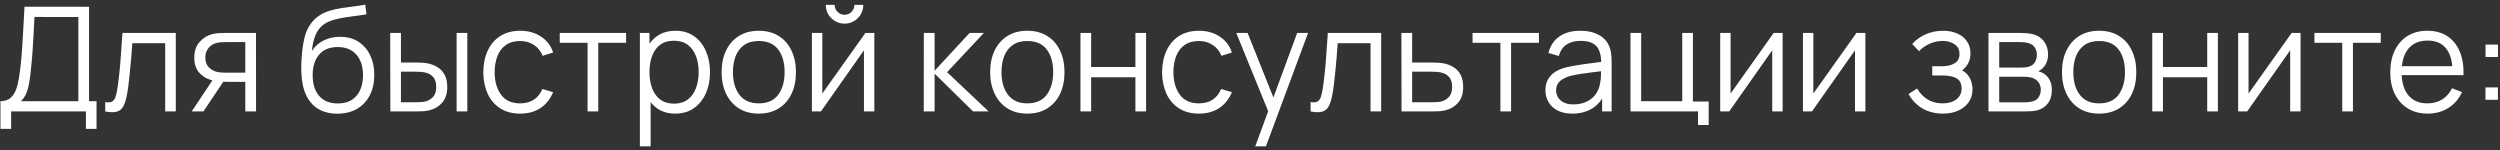 <?xml version="1.0" encoding="UTF-8"?> <svg xmlns="http://www.w3.org/2000/svg" width="516" height="31" viewBox="0 0 516 31" fill="none"><rect x="0" y="0" width="516" height="31" fill="#333333" stroke="none"/><g clip-path="url(#clip0_1055_76)"><path d="M0.094 26.599V20.884C0.934 20.884 1.609 20.674 2.119 20.254C2.629 19.824 3.019 19.254 3.289 18.544C3.559 17.834 3.764 17.039 3.904 16.159C4.044 15.269 4.164 14.369 4.264 13.459C4.404 12.129 4.514 10.844 4.594 9.604C4.684 8.364 4.759 7.079 4.819 5.749C4.889 4.419 4.969 2.964 5.059 1.384L18.379 1.399V20.884H19.924V26.599H17.734V22.999H2.299V26.599H0.094ZM4.309 20.884H16.174V3.514L7.114 3.499C7.054 4.719 6.994 5.899 6.934 7.039C6.874 8.179 6.804 9.329 6.724 10.489C6.644 11.649 6.539 12.859 6.409 14.119C6.299 15.269 6.169 16.274 6.019 17.134C5.869 17.994 5.659 18.729 5.389 19.339C5.129 19.949 4.769 20.464 4.309 20.884ZM21.718 22.999V21.064C22.318 21.174 22.773 21.149 23.083 20.989C23.403 20.819 23.638 20.539 23.788 20.149C23.938 19.749 24.063 19.254 24.163 18.664C24.323 17.684 24.468 16.604 24.598 15.424C24.728 14.244 24.843 12.944 24.943 11.524C25.053 10.094 25.163 8.519 25.273 6.799H36.283V22.999H34.093V8.914H27.313C27.243 9.974 27.163 11.029 27.073 12.079C26.983 13.129 26.888 14.139 26.788 15.109C26.698 16.069 26.598 16.954 26.488 17.764C26.378 18.574 26.263 19.274 26.143 19.864C25.963 20.754 25.723 21.464 25.423 21.994C25.133 22.524 24.698 22.874 24.118 23.044C23.538 23.214 22.738 23.199 21.718 22.999ZM50.629 22.999V16.894H46.849C46.409 16.894 45.954 16.879 45.484 16.849C45.024 16.809 44.594 16.754 44.194 16.684C43.054 16.464 42.084 15.964 41.284 15.184C40.494 14.394 40.099 13.304 40.099 11.914C40.099 10.554 40.469 9.464 41.209 8.644C41.949 7.814 42.844 7.274 43.894 7.024C44.374 6.914 44.859 6.849 45.349 6.829C45.849 6.809 46.279 6.799 46.639 6.799H52.834L52.849 22.999H50.629ZM39.574 22.999L44.089 16.204H46.534L41.989 22.999H39.574ZM46.729 15.004H50.629V8.689H46.729C46.489 8.689 46.154 8.699 45.724 8.719C45.294 8.739 44.889 8.804 44.509 8.914C44.179 9.014 43.849 9.189 43.519 9.439C43.199 9.679 42.929 10.004 42.709 10.414C42.489 10.814 42.379 11.304 42.379 11.884C42.379 12.694 42.599 13.344 43.039 13.834C43.489 14.314 44.049 14.644 44.719 14.824C45.079 14.904 45.439 14.954 45.799 14.974C46.159 14.994 46.469 15.004 46.729 15.004ZM69.557 23.464C68.047 23.454 66.752 23.124 65.672 22.474C64.592 21.824 63.752 20.854 63.152 19.564C62.562 18.274 62.242 16.664 62.192 14.734C62.162 13.884 62.182 12.959 62.252 11.959C62.322 10.949 62.432 9.989 62.582 9.079C62.732 8.169 62.912 7.429 63.122 6.859C63.382 6.119 63.752 5.429 64.232 4.789C64.722 4.139 65.287 3.609 65.927 3.199C66.547 2.779 67.247 2.454 68.027 2.224C68.817 1.984 69.637 1.799 70.487 1.669C71.347 1.539 72.197 1.424 73.037 1.324C73.887 1.224 74.672 1.099 75.392 0.949L75.632 2.944C75.082 3.054 74.432 3.154 73.682 3.244C72.932 3.334 72.147 3.444 71.327 3.574C70.507 3.694 69.722 3.859 68.972 4.069C68.222 4.279 67.582 4.554 67.052 4.894C66.242 5.384 65.617 6.124 65.177 7.114C64.747 8.104 64.482 9.239 64.382 10.519C65.002 9.549 65.822 8.819 66.842 8.329C67.872 7.839 68.987 7.594 70.187 7.594C71.647 7.594 72.902 7.929 73.952 8.599C75.012 9.269 75.827 10.199 76.397 11.389C76.967 12.579 77.252 13.944 77.252 15.484C77.252 17.094 76.937 18.499 76.307 19.699C75.687 20.899 74.802 21.829 73.652 22.489C72.502 23.139 71.137 23.464 69.557 23.464ZM69.722 21.349C71.422 21.349 72.712 20.819 73.592 19.759C74.482 18.699 74.927 17.289 74.927 15.529C74.927 13.729 74.467 12.309 73.547 11.269C72.637 10.229 71.352 9.709 69.692 9.709C68.032 9.709 66.757 10.229 65.867 11.269C64.977 12.309 64.532 13.729 64.532 15.529C64.532 17.329 64.977 18.749 65.867 19.789C66.757 20.829 68.042 21.349 69.722 21.349ZM80.567 22.999L80.537 6.799H82.757V12.904H85.577C86.047 12.904 86.507 12.914 86.957 12.934C87.407 12.954 87.812 12.994 88.172 13.054C88.972 13.214 89.682 13.484 90.302 13.864C90.922 14.244 91.412 14.769 91.772 15.439C92.132 16.099 92.312 16.934 92.312 17.944C92.312 19.334 91.952 20.429 91.232 21.229C90.512 22.029 89.607 22.549 88.517 22.789C88.107 22.879 87.662 22.939 87.182 22.969C86.702 22.989 86.232 22.999 85.772 22.999H80.567ZM82.757 21.109H85.682C86.012 21.109 86.387 21.099 86.807 21.079C87.227 21.059 87.597 21.004 87.917 20.914C88.457 20.764 88.942 20.464 89.372 20.014C89.812 19.554 90.032 18.864 90.032 17.944C90.032 17.034 89.822 16.349 89.402 15.889C88.982 15.419 88.422 15.109 87.722 14.959C87.402 14.889 87.062 14.844 86.702 14.824C86.352 14.804 86.012 14.794 85.682 14.794H82.757V21.109ZM94.247 22.999V6.799H96.452V22.999H94.247ZM107.37 23.449C105.74 23.449 104.36 23.084 103.23 22.354C102.1 21.624 101.24 20.619 100.65 19.339C100.07 18.049 99.769 16.569 99.749 14.899C99.769 13.199 100.08 11.709 100.68 10.429C101.28 9.139 102.145 8.139 103.275 7.429C104.405 6.709 105.775 6.349 107.385 6.349C109.025 6.349 110.45 6.749 111.66 7.549C112.88 8.349 113.715 9.444 114.165 10.834L112.005 11.524C111.625 10.554 111.02 9.804 110.19 9.274C109.37 8.734 108.43 8.464 107.37 8.464C106.18 8.464 105.195 8.739 104.415 9.289C103.635 9.829 103.055 10.584 102.675 11.554C102.295 12.524 102.1 13.639 102.09 14.899C102.11 16.839 102.56 18.399 103.44 19.579C104.32 20.749 105.63 21.334 107.37 21.334C108.47 21.334 109.405 21.084 110.175 20.584C110.955 20.074 111.545 19.334 111.945 18.364L114.165 19.024C113.565 20.464 112.685 21.564 111.525 22.324C110.365 23.074 108.98 23.449 107.37 23.449ZM121.275 22.999V8.839H115.53V6.799H129.225V8.839H123.48V22.999H121.275ZM139.36 23.449C137.87 23.449 136.61 23.074 135.58 22.324C134.55 21.564 133.77 20.539 133.24 19.249C132.71 17.949 132.445 16.494 132.445 14.884C132.445 13.244 132.71 11.784 133.24 10.504C133.78 9.214 134.57 8.199 135.61 7.459C136.65 6.719 137.93 6.349 139.45 6.349C140.93 6.349 142.2 6.724 143.26 7.474C144.32 8.224 145.13 9.244 145.69 10.534C146.26 11.824 146.545 13.274 146.545 14.884C146.545 16.504 146.26 17.959 145.69 19.249C145.12 20.539 144.3 21.564 143.23 22.324C142.16 23.074 140.87 23.449 139.36 23.449ZM132.07 30.199V6.799H134.05V18.994H134.29V30.199H132.07ZM139.135 21.394C140.265 21.394 141.205 21.109 141.955 20.539C142.705 19.969 143.265 19.194 143.635 18.214C144.015 17.224 144.205 16.114 144.205 14.884C144.205 13.664 144.02 12.564 143.65 11.584C143.28 10.604 142.715 9.829 141.955 9.259C141.205 8.689 140.25 8.404 139.09 8.404C137.96 8.404 137.02 8.679 136.27 9.229C135.53 9.779 134.975 10.544 134.605 11.524C134.235 12.494 134.05 13.614 134.05 14.884C134.05 16.134 134.235 17.254 134.605 18.244C134.975 19.224 135.535 19.994 136.285 20.554C137.035 21.114 137.985 21.394 139.135 21.394ZM156.604 23.449C154.994 23.449 153.619 23.084 152.479 22.354C151.339 21.624 150.464 20.614 149.854 19.324C149.244 18.034 148.939 16.554 148.939 14.884C148.939 13.184 149.249 11.694 149.869 10.414C150.489 9.134 151.369 8.139 152.509 7.429C153.659 6.709 155.024 6.349 156.604 6.349C158.224 6.349 159.604 6.714 160.744 7.444C161.894 8.164 162.769 9.169 163.369 10.459C163.979 11.739 164.284 13.214 164.284 14.884C164.284 16.584 163.979 18.079 163.369 19.369C162.759 20.649 161.879 21.649 160.729 22.369C159.579 23.089 158.204 23.449 156.604 23.449ZM156.604 21.334C158.404 21.334 159.744 20.739 160.624 19.549C161.504 18.349 161.944 16.794 161.944 14.884C161.944 12.924 161.499 11.364 160.609 10.204C159.729 9.044 158.394 8.464 156.604 8.464C155.394 8.464 154.394 8.739 153.604 9.289C152.824 9.829 152.239 10.584 151.849 11.554C151.469 12.514 151.279 13.624 151.279 14.884C151.279 16.834 151.729 18.399 152.629 19.579C153.529 20.749 154.854 21.334 156.604 21.334ZM174.313 4.879C173.603 4.879 172.953 4.704 172.363 4.354C171.773 4.004 171.303 3.539 170.953 2.959C170.613 2.369 170.443 1.719 170.443 1.009H172.273C172.273 1.569 172.473 2.049 172.873 2.449C173.273 2.849 173.753 3.049 174.313 3.049C174.883 3.049 175.363 2.849 175.753 2.449C176.153 2.049 176.353 1.569 176.353 1.009H178.183C178.183 1.719 178.008 2.369 177.658 2.959C177.318 3.539 176.853 4.004 176.263 4.354C175.673 4.704 175.023 4.879 174.313 4.879ZM180.463 6.799V22.999H178.318V10.384L169.438 22.999H167.578V6.799H169.723V19.309L178.618 6.799H180.463ZM190.664 22.999L190.679 6.799H192.899V14.599L200.129 6.799H203.069L195.479 14.899L204.059 22.999H200.849L192.899 15.199V22.999H190.664ZM212.034 23.449C210.424 23.449 209.049 23.084 207.909 22.354C206.769 21.624 205.894 20.614 205.284 19.324C204.674 18.034 204.369 16.554 204.369 14.884C204.369 13.184 204.679 11.694 205.299 10.414C205.919 9.134 206.799 8.139 207.939 7.429C209.089 6.709 210.454 6.349 212.034 6.349C213.654 6.349 215.034 6.714 216.174 7.444C217.324 8.164 218.199 9.169 218.799 10.459C219.409 11.739 219.714 13.214 219.714 14.884C219.714 16.584 219.409 18.079 218.799 19.369C218.189 20.649 217.309 21.649 216.159 22.369C215.009 23.089 213.634 23.449 212.034 23.449ZM212.034 21.334C213.834 21.334 215.174 20.739 216.054 19.549C216.934 18.349 217.374 16.794 217.374 14.884C217.374 12.924 216.929 11.364 216.039 10.204C215.159 9.044 213.824 8.464 212.034 8.464C210.824 8.464 209.824 8.739 209.034 9.289C208.254 9.829 207.669 10.584 207.279 11.554C206.899 12.514 206.709 13.624 206.709 14.884C206.709 16.834 207.159 18.399 208.059 19.579C208.959 20.749 210.284 21.334 212.034 21.334ZM223.008 22.999V6.799H225.213V13.834H234.348V6.799H236.553V22.999H234.348V15.949H225.213V22.999H223.008ZM247.467 23.449C245.837 23.449 244.457 23.084 243.327 22.354C242.197 21.624 241.337 20.619 240.747 19.339C240.167 18.049 239.867 16.569 239.847 14.899C239.867 13.199 240.177 11.709 240.777 10.429C241.377 9.139 242.242 8.139 243.372 7.429C244.502 6.709 245.872 6.349 247.482 6.349C249.122 6.349 250.547 6.749 251.757 7.549C252.977 8.349 253.812 9.444 254.262 10.834L252.102 11.524C251.722 10.554 251.117 9.804 250.287 9.274C249.467 8.734 248.527 8.464 247.467 8.464C246.277 8.464 245.292 8.739 244.512 9.289C243.732 9.829 243.152 10.584 242.772 11.554C242.392 12.524 242.197 13.639 242.187 14.899C242.207 16.839 242.657 18.399 243.537 19.579C244.417 20.749 245.727 21.334 247.467 21.334C248.567 21.334 249.502 21.084 250.272 20.584C251.052 20.074 251.642 19.334 252.042 18.364L254.262 19.024C253.662 20.464 252.782 21.564 251.622 22.324C250.462 23.074 249.077 23.449 247.467 23.449ZM259.083 30.199L262.218 21.694L262.263 24.214L255.168 6.799H257.508L263.328 21.364H262.368L267.738 6.799H269.988L261.288 30.199H259.083ZM270.507 22.999V21.064C271.107 21.174 271.562 21.149 271.872 20.989C272.192 20.819 272.427 20.539 272.577 20.149C272.727 19.749 272.852 19.254 272.952 18.664C273.112 17.684 273.257 16.604 273.387 15.424C273.517 14.244 273.632 12.944 273.732 11.524C273.842 10.094 273.952 8.519 274.062 6.799H285.072V22.999H282.882V8.914H276.102C276.032 9.974 275.952 11.029 275.862 12.079C275.772 13.129 275.677 14.139 275.577 15.109C275.487 16.069 275.387 16.954 275.277 17.764C275.167 18.574 275.052 19.274 274.932 19.864C274.752 20.754 274.512 21.464 274.212 21.994C273.922 22.524 273.487 22.874 272.907 23.044C272.327 23.214 271.527 23.199 270.507 22.999ZM289.278 22.999L289.248 6.799H291.468V12.904H295.263C295.733 12.904 296.193 12.914 296.643 12.934C297.103 12.954 297.508 12.994 297.858 13.054C298.658 13.204 299.368 13.469 299.988 13.849C300.618 14.229 301.108 14.754 301.458 15.424C301.818 16.094 301.998 16.934 301.998 17.944C301.998 19.334 301.638 20.429 300.918 21.229C300.208 22.029 299.308 22.549 298.218 22.789C297.808 22.879 297.363 22.939 296.883 22.969C296.403 22.989 295.928 22.999 295.458 22.999H289.278ZM291.468 21.109H295.368C295.708 21.109 296.088 21.099 296.508 21.079C296.928 21.059 297.298 21.004 297.618 20.914C298.148 20.764 298.628 20.464 299.058 20.014C299.498 19.554 299.718 18.864 299.718 17.944C299.718 17.034 299.508 16.349 299.088 15.889C298.668 15.419 298.108 15.109 297.408 14.959C297.098 14.889 296.763 14.844 296.403 14.824C296.043 14.804 295.698 14.794 295.368 14.794H291.468V21.109ZM309.683 22.999V8.839H303.938V6.799H317.633V8.839H311.888V22.999H309.683ZM324.513 23.449C323.293 23.449 322.268 23.229 321.438 22.789C320.618 22.349 320.003 21.764 319.593 21.034C319.183 20.304 318.978 19.509 318.978 18.649C318.978 17.769 319.153 17.019 319.503 16.399C319.863 15.769 320.348 15.254 320.958 14.854C321.578 14.454 322.293 14.149 323.103 13.939C323.923 13.739 324.828 13.564 325.818 13.414C326.818 13.254 327.793 13.119 328.743 13.009C329.703 12.889 330.543 12.774 331.263 12.664L330.483 13.144C330.513 11.544 330.203 10.359 329.553 9.589C328.903 8.819 327.773 8.434 326.163 8.434C325.053 8.434 324.113 8.684 323.343 9.184C322.583 9.684 322.048 10.474 321.738 11.554L319.593 10.924C319.963 9.474 320.708 8.349 321.828 7.549C322.948 6.749 324.403 6.349 326.193 6.349C327.673 6.349 328.928 6.629 329.958 7.189C330.998 7.739 331.733 8.539 332.163 9.589C332.363 10.059 332.493 10.584 332.553 11.164C332.613 11.744 332.643 12.334 332.643 12.934V22.999H330.678V18.934L331.248 19.174C330.698 20.564 329.843 21.624 328.683 22.354C327.523 23.084 326.133 23.449 324.513 23.449ZM324.768 21.544C325.798 21.544 326.698 21.359 327.468 20.989C328.238 20.619 328.858 20.114 329.328 19.474C329.798 18.824 330.103 18.094 330.243 17.284C330.363 16.764 330.428 16.194 330.438 15.574C330.448 14.944 330.453 14.474 330.453 14.164L331.293 14.599C330.543 14.699 329.728 14.799 328.848 14.899C327.978 14.999 327.118 15.114 326.268 15.244C325.428 15.374 324.668 15.529 323.988 15.709C323.528 15.839 323.083 16.024 322.653 16.264C322.223 16.494 321.868 16.804 321.588 17.194C321.318 17.584 321.183 18.069 321.183 18.649C321.183 19.119 321.298 19.574 321.528 20.014C321.768 20.454 322.148 20.819 322.668 21.109C323.198 21.399 323.898 21.544 324.768 21.544ZM350.468 25.804V22.999H336.533V6.799H338.738V20.884H347.213V6.799H349.418V20.959H352.673V25.804H350.468ZM367.934 6.799V22.999H365.789V10.384L356.909 22.999H355.049V6.799H357.194V19.309L366.089 6.799H367.934ZM385.014 6.799V22.999H382.869V10.384L373.989 22.999H372.129V6.799H374.274V19.309L383.169 6.799H385.014ZM401.065 23.449C399.435 23.449 398.01 23.094 396.79 22.384C395.58 21.664 394.625 20.669 393.925 19.399L395.695 18.274C396.285 19.274 397.02 20.034 397.9 20.554C398.78 21.074 399.79 21.334 400.93 21.334C402.12 21.334 403.075 21.059 403.795 20.509C404.515 19.959 404.875 19.204 404.875 18.244C404.875 17.584 404.72 17.059 404.41 16.669C404.11 16.279 403.65 15.999 403.03 15.829C402.42 15.659 401.655 15.574 400.735 15.574H398.815V13.684H400.705C401.825 13.684 402.725 13.484 403.405 13.084C404.095 12.674 404.44 12.034 404.44 11.164C404.44 10.244 404.095 9.564 403.405 9.124C402.725 8.674 401.91 8.449 400.96 8.449C400 8.449 399.09 8.649 398.23 9.049C397.38 9.439 396.665 9.944 396.085 10.564L394.675 9.079C395.485 8.189 396.43 7.514 397.51 7.054C398.6 6.584 399.805 6.349 401.125 6.349C402.165 6.349 403.105 6.534 403.945 6.904C404.795 7.264 405.465 7.794 405.955 8.494C406.455 9.194 406.705 10.034 406.705 11.014C406.705 11.934 406.48 12.729 406.03 13.399C405.59 14.069 404.965 14.624 404.155 15.064L404.035 14.239C404.735 14.369 405.315 14.649 405.775 15.079C406.235 15.509 406.575 16.024 406.795 16.624C407.015 17.224 407.125 17.834 407.125 18.454C407.125 19.484 406.855 20.374 406.315 21.124C405.785 21.864 405.06 22.439 404.14 22.849C403.23 23.249 402.205 23.449 401.065 23.449ZM410.42 22.999V6.799H417.095C417.435 6.799 417.845 6.819 418.325 6.859C418.815 6.899 419.27 6.974 419.69 7.084C420.6 7.324 421.33 7.814 421.88 8.554C422.44 9.294 422.72 10.184 422.72 11.224C422.72 11.804 422.63 12.324 422.45 12.784C422.28 13.234 422.035 13.624 421.715 13.954C421.565 14.124 421.4 14.274 421.22 14.404C421.04 14.524 420.865 14.624 420.695 14.704C421.015 14.764 421.36 14.904 421.73 15.124C422.31 15.464 422.75 15.924 423.05 16.504C423.35 17.074 423.5 17.769 423.5 18.589C423.5 19.699 423.235 20.604 422.705 21.304C422.175 22.004 421.465 22.484 420.575 22.744C420.175 22.854 419.74 22.924 419.27 22.954C418.81 22.984 418.375 22.999 417.965 22.999H410.42ZM412.64 21.124H417.86C418.07 21.124 418.335 21.109 418.655 21.079C418.975 21.039 419.26 20.989 419.51 20.929C420.1 20.779 420.53 20.479 420.8 20.029C421.08 19.569 421.22 19.069 421.22 18.529C421.22 17.819 421.01 17.239 420.59 16.789C420.18 16.329 419.63 16.049 418.94 15.949C418.71 15.899 418.47 15.869 418.22 15.859C417.97 15.849 417.745 15.844 417.545 15.844H412.64V21.124ZM412.64 13.954H417.17C417.43 13.954 417.72 13.939 418.04 13.909C418.37 13.869 418.655 13.804 418.895 13.714C419.415 13.534 419.795 13.224 420.035 12.784C420.285 12.344 420.41 11.864 420.41 11.344C420.41 10.774 420.275 10.274 420.005 9.844C419.745 9.414 419.35 9.114 418.82 8.944C418.46 8.814 418.07 8.739 417.65 8.719C417.24 8.699 416.98 8.689 416.87 8.689H412.64V13.954ZM433.255 23.449C431.645 23.449 430.27 23.084 429.13 22.354C427.99 21.624 427.115 20.614 426.505 19.324C425.895 18.034 425.59 16.554 425.59 14.884C425.59 13.184 425.9 11.694 426.52 10.414C427.14 9.134 428.02 8.139 429.16 7.429C430.31 6.709 431.675 6.349 433.255 6.349C434.875 6.349 436.255 6.714 437.395 7.444C438.545 8.164 439.42 9.169 440.02 10.459C440.63 11.739 440.935 13.214 440.935 14.884C440.935 16.584 440.63 18.079 440.02 19.369C439.41 20.649 438.53 21.649 437.38 22.369C436.23 23.089 434.855 23.449 433.255 23.449ZM433.255 21.334C435.055 21.334 436.395 20.739 437.275 19.549C438.155 18.349 438.595 16.794 438.595 14.884C438.595 12.924 438.15 11.364 437.26 10.204C436.38 9.044 435.045 8.464 433.255 8.464C432.045 8.464 431.045 8.739 430.255 9.289C429.475 9.829 428.89 10.584 428.5 11.554C428.12 12.514 427.93 13.624 427.93 14.884C427.93 16.834 428.38 18.399 429.28 19.579C430.18 20.749 431.505 21.334 433.255 21.334ZM444.229 22.999V6.799H446.434V13.834H455.569V6.799H457.774V22.999H455.569V15.949H446.434V22.999H444.229ZM474.838 6.799V22.999H472.693V10.384L463.813 22.999H461.953V6.799H464.098V19.309L472.993 6.799H474.838ZM483.443 22.999V8.839H477.698V6.799H491.393V8.839H485.648V22.999H483.443ZM501.108 23.449C499.528 23.449 498.158 23.099 496.998 22.399C495.848 21.699 494.953 20.714 494.313 19.444C493.673 18.174 493.353 16.684 493.353 14.974C493.353 13.204 493.668 11.674 494.298 10.384C494.928 9.094 495.813 8.099 496.953 7.399C498.103 6.699 499.458 6.349 501.018 6.349C502.618 6.349 503.983 6.719 505.113 7.459C506.243 8.189 507.098 9.239 507.678 10.609C508.258 11.979 508.523 13.614 508.473 15.514H506.223V14.734C506.183 12.634 505.728 11.049 504.858 9.979C503.998 8.909 502.738 8.374 501.078 8.374C499.338 8.374 498.003 8.939 497.073 10.069C496.153 11.199 495.693 12.809 495.693 14.899C495.693 16.939 496.153 18.524 497.073 19.654C498.003 20.774 499.318 21.334 501.018 21.334C502.178 21.334 503.188 21.069 504.048 20.539C504.918 19.999 505.603 19.224 506.103 18.214L508.158 19.009C507.518 20.419 506.573 21.514 505.323 22.294C504.083 23.064 502.678 23.449 501.108 23.449ZM494.913 15.514V13.669H507.288V15.514H494.913ZM513.002 20.599V18.034H515.567V20.599H513.002ZM513.017 11.764V9.199H515.582V11.764H513.017Z" fill="white"></path></g><defs><clipPath id="clip0_1055_76"><rect width="516" height="31" fill="white"></rect></clipPath></defs></svg> 